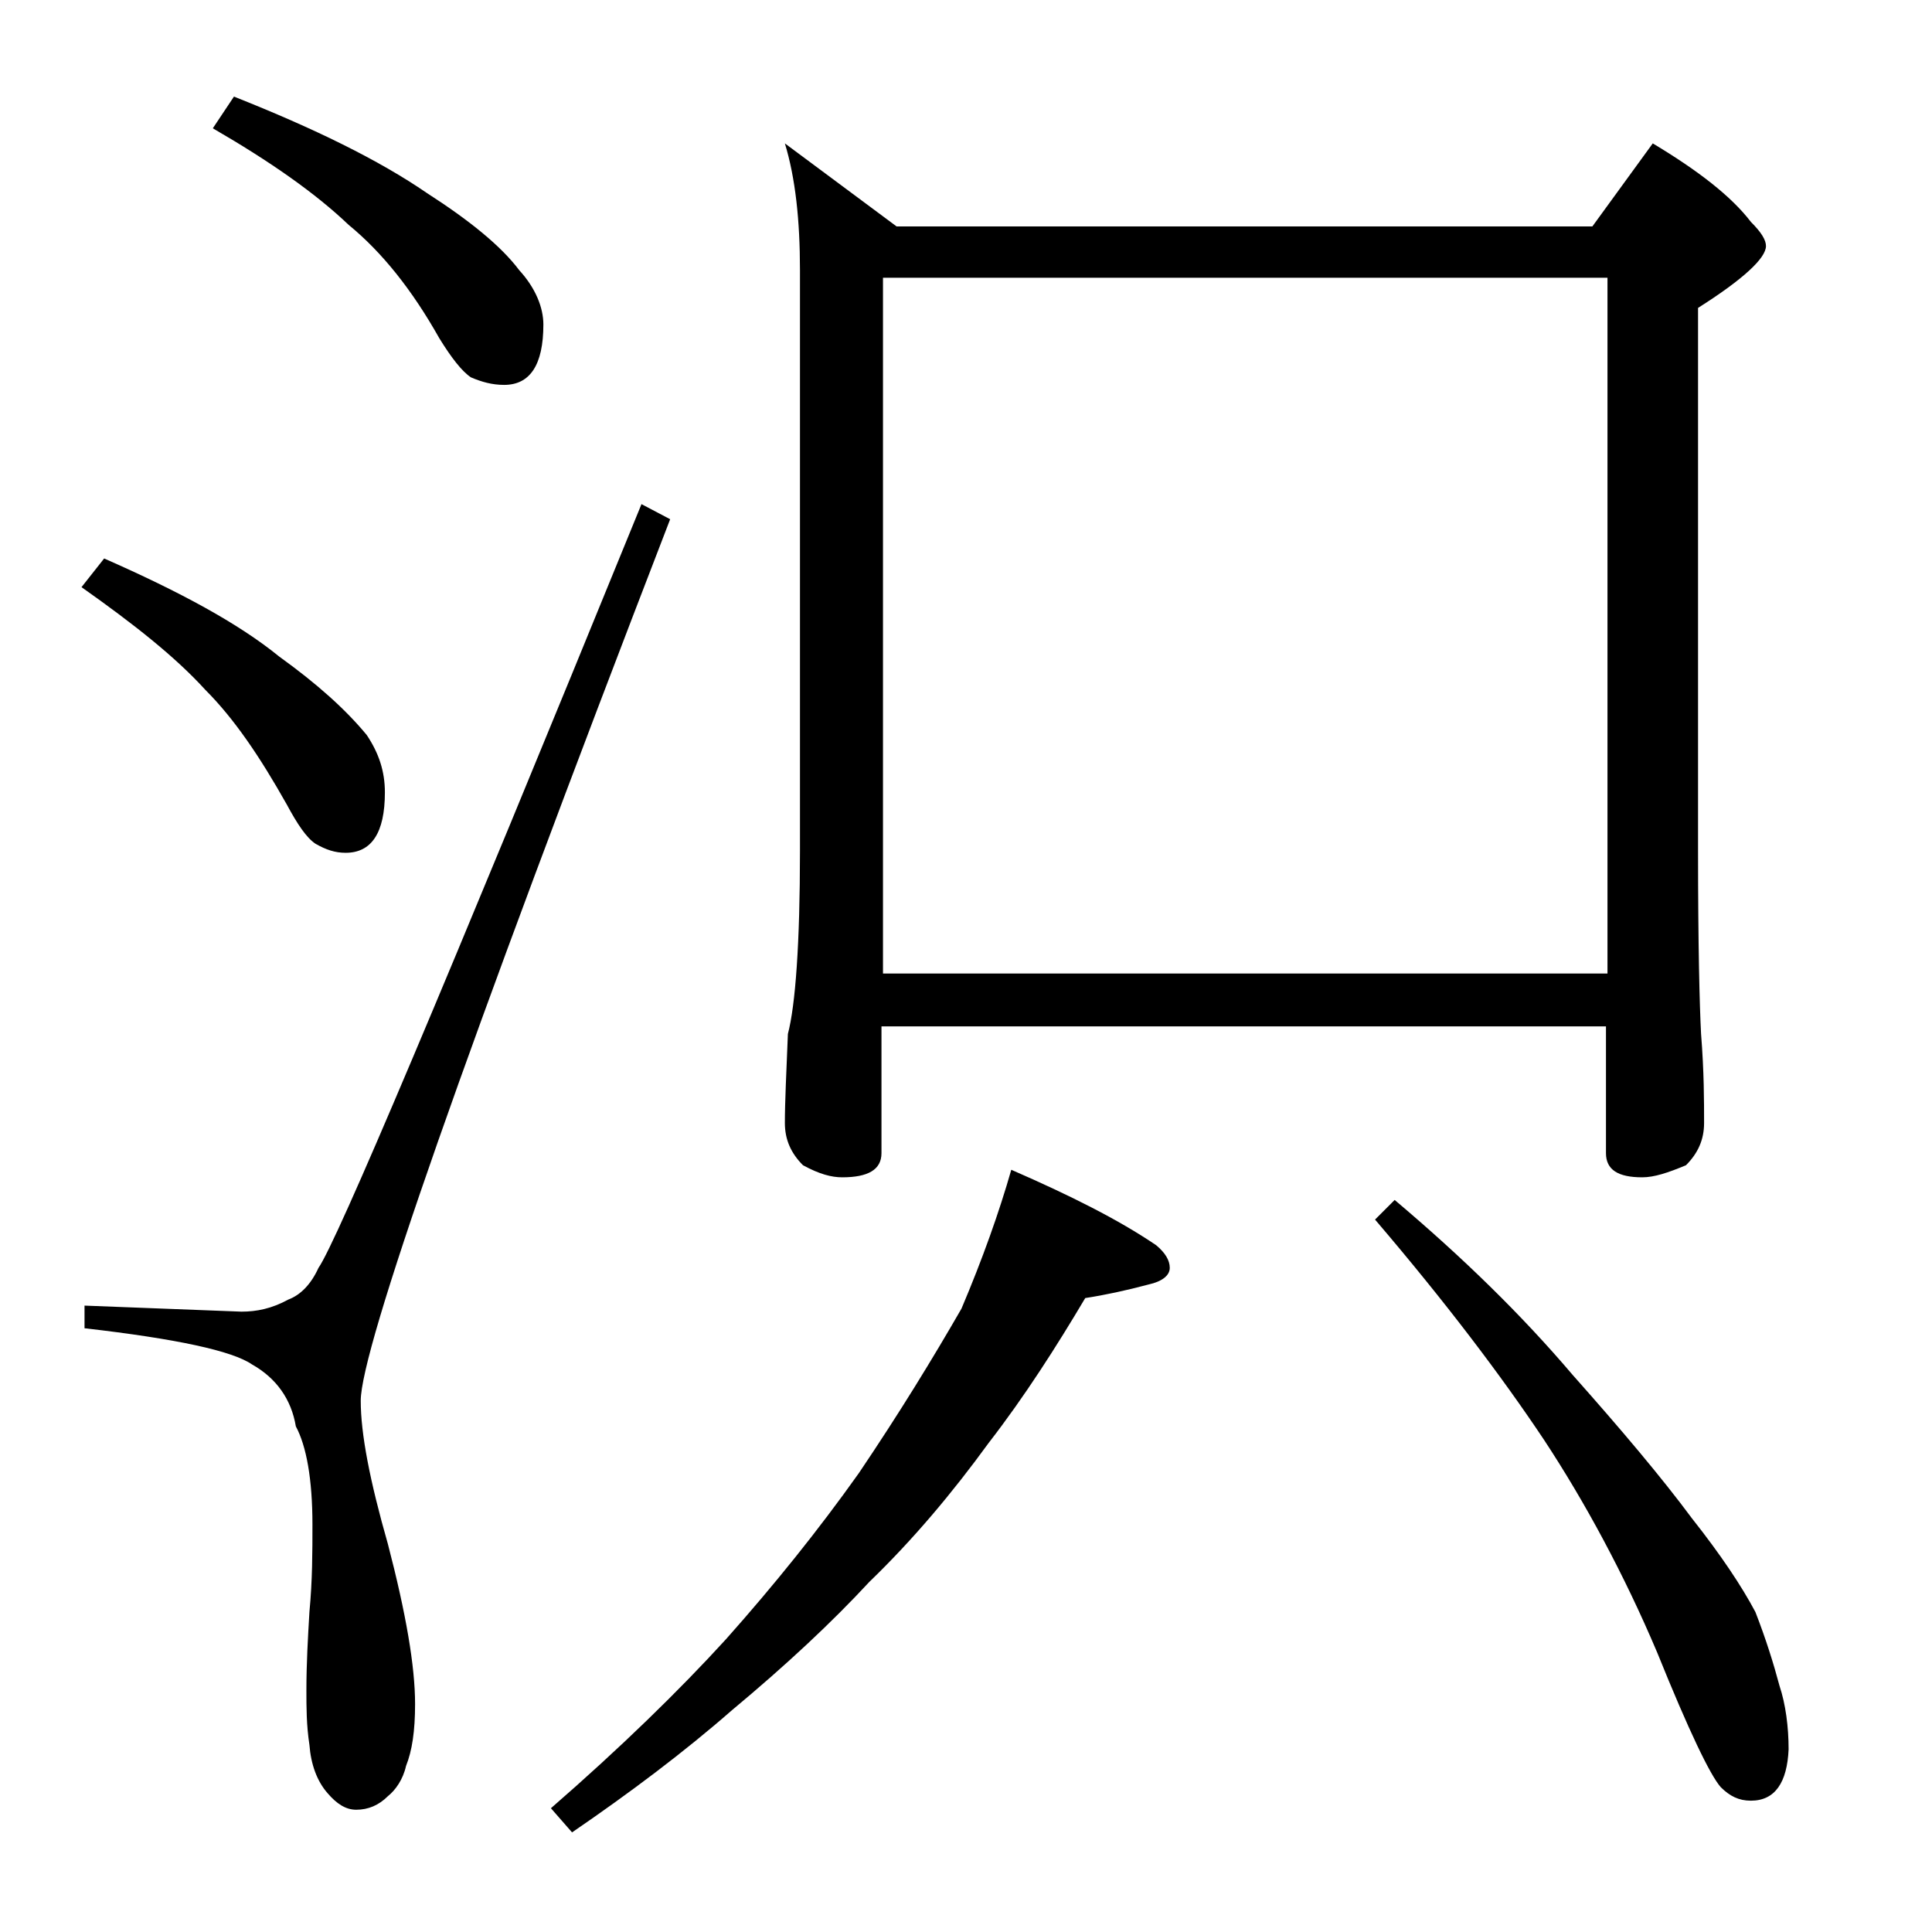<?xml version="1.0" encoding="utf-8"?>
<!-- Generator: Adobe Illustrator 18.0.0, SVG Export Plug-In . SVG Version: 6.00 Build 0)  -->
<!DOCTYPE svg PUBLIC "-//W3C//DTD SVG 1.1//EN" "http://www.w3.org/Graphics/SVG/1.1/DTD/svg11.dtd">
<svg version="1.1" id="Layer_1" xmlns="http://www.w3.org/2000/svg" xmlns:xlink="http://www.w3.org/1999/xlink" x="0px" y="0px"
	 viewBox="0 0 128 128" enable-background="new 0 0 128 128" xml:space="preserve">
<path d="M42.5,33.4l1.9,1c-13.7,35.5-20.5,55-20.5,58.4c0,2.2,0.6,5.3,1.8,9.5c1.2,4.6,1.8,8.1,1.8,10.6c0,1.8-0.2,3.1-0.6,4.1
	c-0.2,0.9-0.7,1.6-1.2,2c-0.6,0.6-1.3,0.9-2.1,0.9c-0.7,0-1.3-0.4-1.9-1.1c-0.7-0.8-1.1-1.9-1.2-3.2c-0.2-1.3-0.2-2.5-0.2-3.6
	c0-1.8,0.1-3.5,0.2-5.2c0.2-2.1,0.2-4,0.2-5.8c0-3-0.4-5.2-1.1-6.5c-0.3-1.8-1.3-3.2-2.9-4.1c-1.3-0.9-5-1.7-11.1-2.4v-1.5L16,86.9
	c1,0,2-0.2,3.1-0.8c0.8-0.3,1.5-1,2-2.1C22.3,82.3,29.4,65.5,42.5,33.4z M6.9,37c5,2.2,8.9,4.3,11.6,6.5c2.5,1.8,4.4,3.5,5.8,5.2
	c0.8,1.2,1.2,2.4,1.2,3.8c0,2.7-0.9,4-2.6,4c-0.7,0-1.3-0.2-2-0.6c-0.6-0.4-1.2-1.3-1.9-2.6c-1.8-3.2-3.5-5.7-5.4-7.6
	c-2-2.2-4.8-4.4-8.2-6.8L6.9,37z M15.5,6.4c5.3,2.1,9.6,4.2,12.8,6.4c2.8,1.8,4.9,3.5,6.1,5.1c1.1,1.2,1.6,2.5,1.6,3.6
	c0,2.7-0.9,4-2.6,4c-0.8,0-1.5-0.2-2.2-0.5c-0.6-0.4-1.3-1.3-2.1-2.6c-1.8-3.2-3.8-5.7-6-7.5c-2.2-2.1-5.2-4.2-9-6.4L15.5,6.4z
	 M67,77.5c3.9,1.7,7.1,3.3,9.6,5c0.6,0.5,0.9,1,0.9,1.5s-0.5,0.9-1.4,1.1c-1.5,0.4-2.9,0.7-4.2,0.9c-1.9,3.2-4,6.5-6.4,9.6
	c-2.4,3.3-5,6.4-7.9,9.2c-2.5,2.7-5.5,5.5-9.1,8.5c-3.2,2.8-6.8,5.5-10.6,8.1l-1.4-1.6c4.6-4,8.5-7.8,11.6-11.2
	c3.2-3.6,6.1-7.2,8.8-11c2.7-4,4.9-7.6,6.8-10.9C65.1,83.4,66.2,80.3,67,77.5z M52,9.5l7.4,5.5h46.1l4-5.5c3,1.8,5.2,3.5,6.5,5.2
	c0.7,0.7,1,1.2,1,1.6c0,0.8-1.5,2.2-4.5,4.1v36c0,6.2,0.1,10.2,0.2,12.1c0.2,2.5,0.2,4.5,0.2,5.9c0,1.1-0.4,2-1.2,2.8
	c-1.2,0.5-2.1,0.8-2.9,0.8c-1.6,0-2.4-0.5-2.4-1.6V68h-48v8.4c0,1.1-0.9,1.6-2.6,1.6c-0.7,0-1.5-0.2-2.6-0.8
	c-0.8-0.8-1.2-1.7-1.2-2.8c0-1.4,0.1-3.4,0.2-5.9c0.5-1.9,0.8-6,0.8-12.1V17.9C53,14.6,52.7,11.8,52,9.5z M58.5,64.5h48V18.4h-48
	V64.5z M92.4,79.5c4.5,3.8,8.4,7.6,11.8,11.6c3.2,3.6,5.9,6.8,7.9,9.5c1.9,2.4,3.3,4.5,4.2,6.2c0.7,1.8,1.2,3.4,1.6,4.9
	c0.4,1.2,0.6,2.7,0.6,4.2c-0.1,2.2-0.9,3.4-2.5,3.4c-0.8,0-1.4-0.3-2-0.9c-0.7-0.8-2.1-3.7-4.2-8.9c-2.2-5.2-4.8-10-7.5-14.1
	c-2.8-4.2-6.5-9.1-11.2-14.6L92.4,79.5z"/>
</svg>
